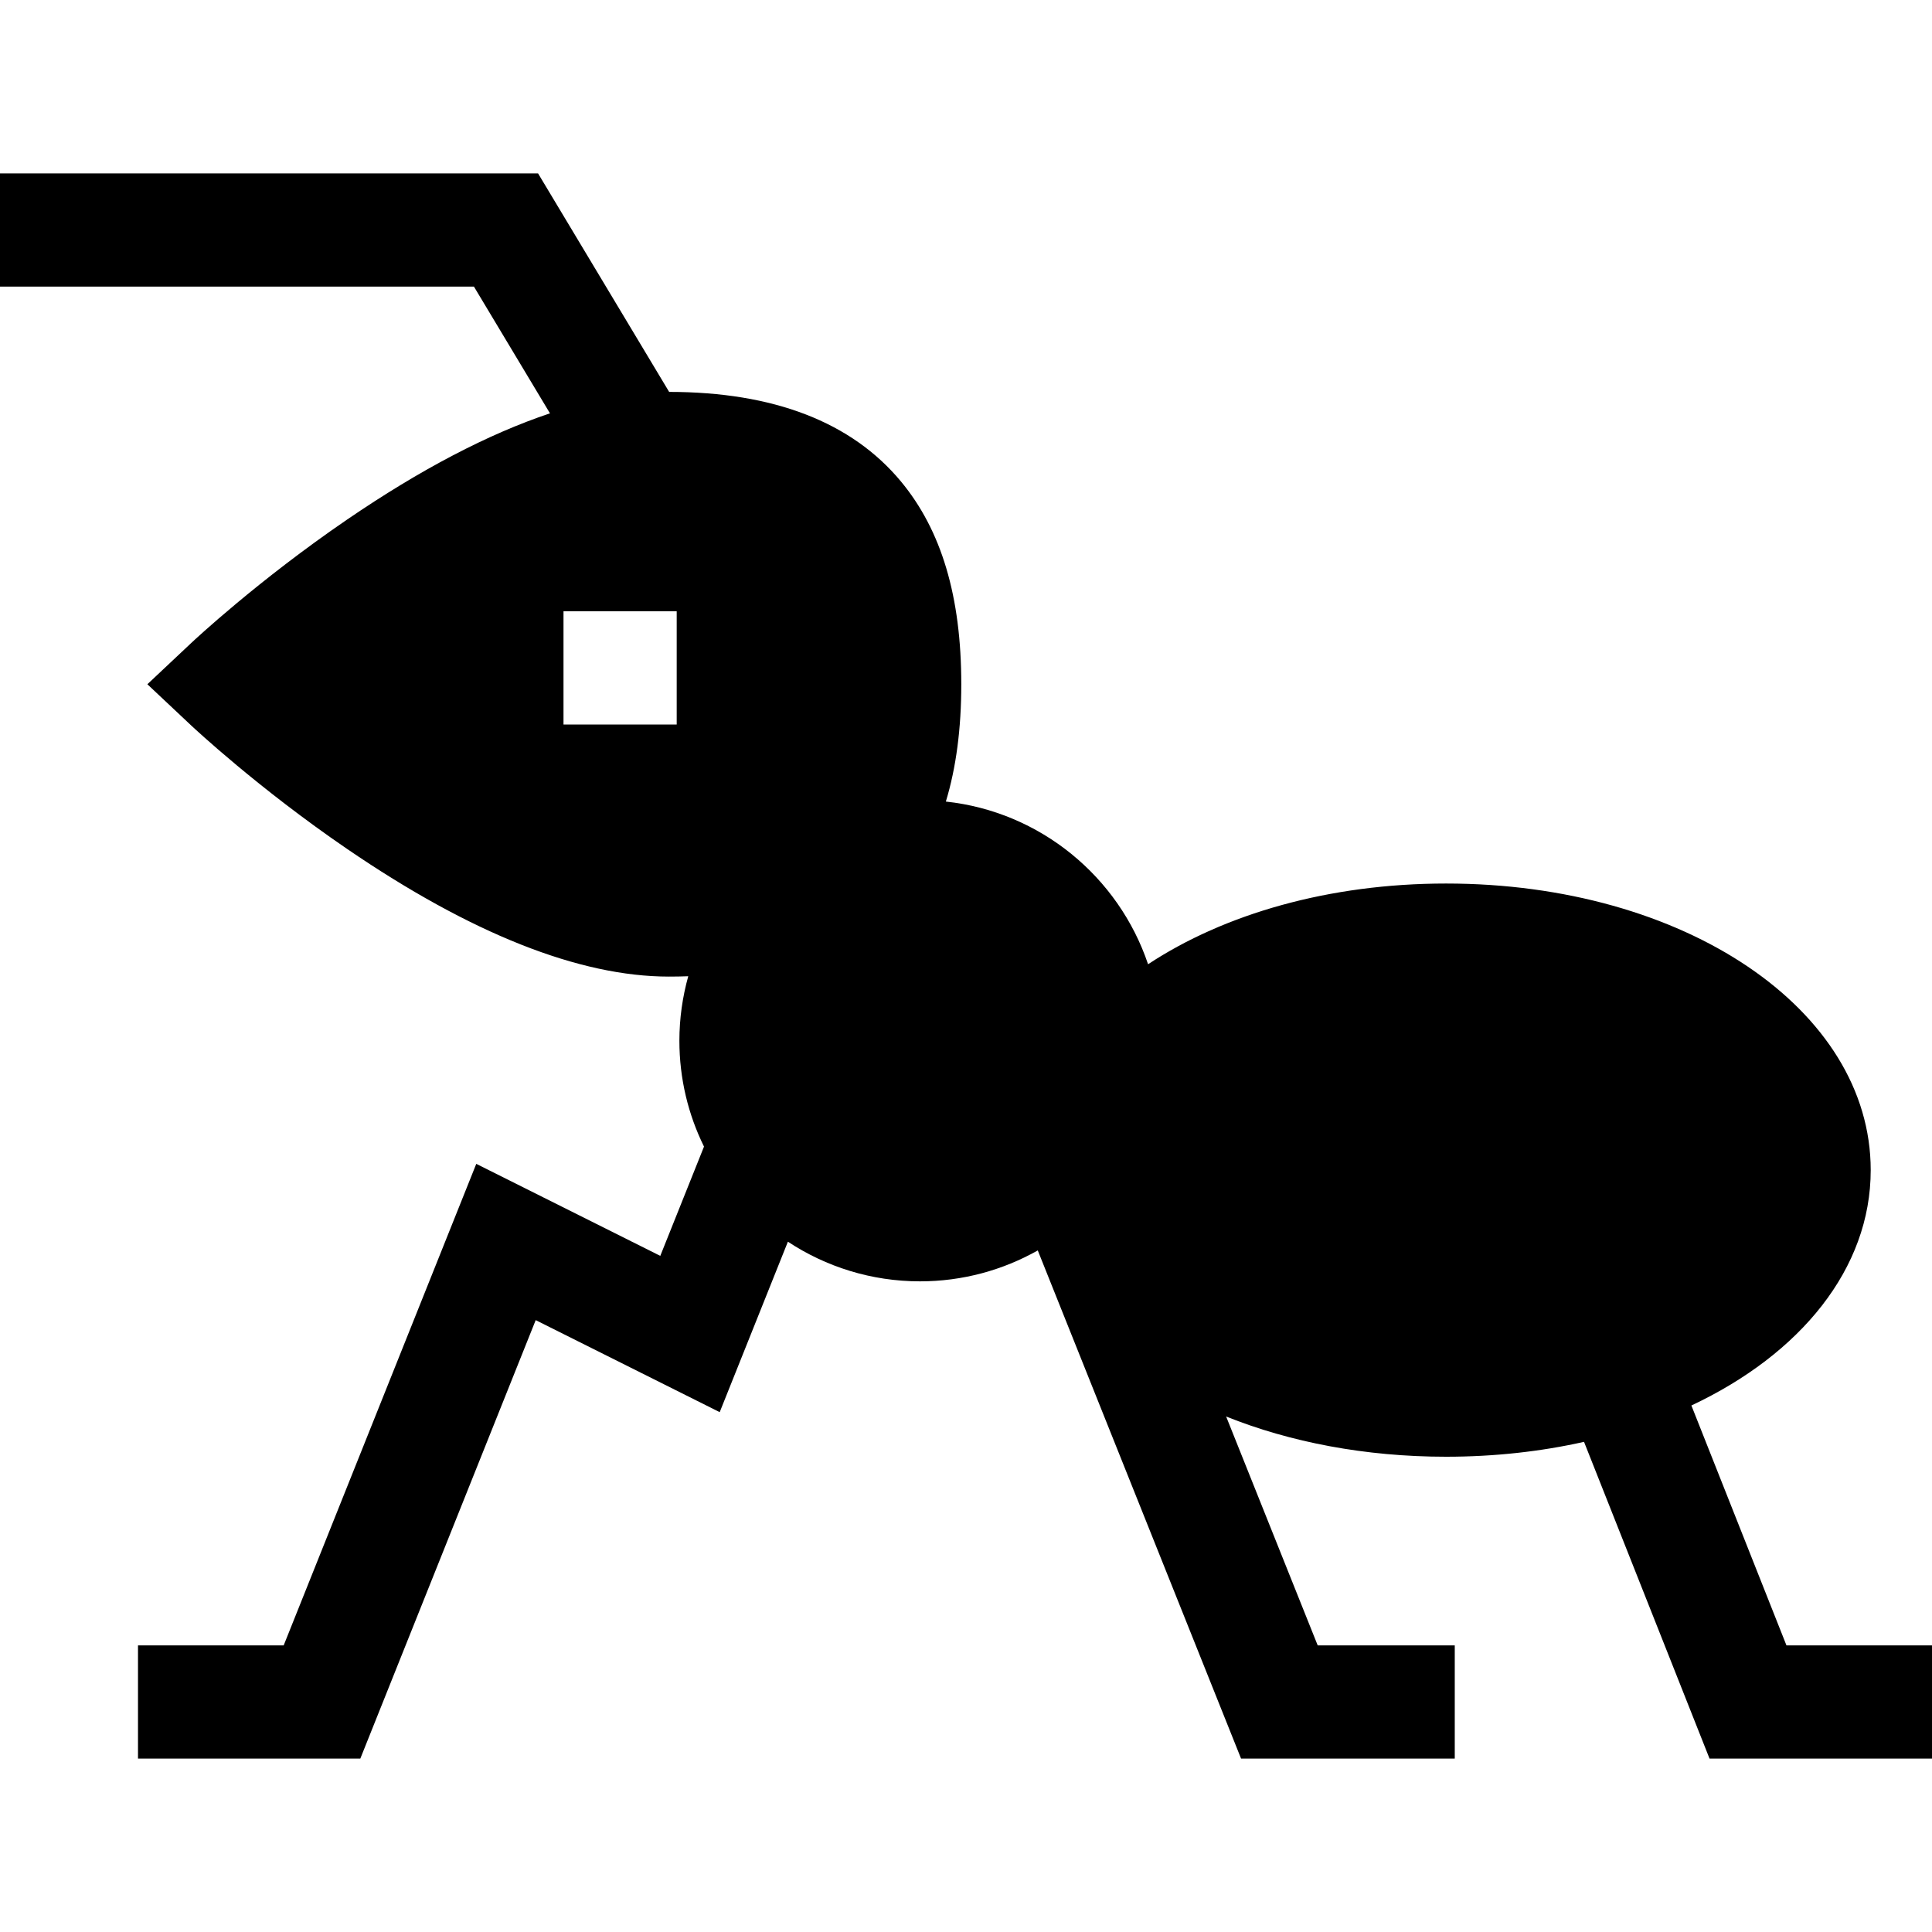 <svg width="54" height="54" viewBox="0 0 54 54" fill="none" xmlns="http://www.w3.org/2000/svg">
<path d="M49.932 45.989L47.275 39.284C50.327 37.849 52.287 35.46 52.287 32.705C52.287 28.213 47.075 24.695 40.42 24.695C37.143 24.695 34.216 25.548 32.089 26.951C31.267 24.508 29.079 22.688 26.437 22.404C26.725 21.454 26.868 20.366 26.868 19.125C26.868 16.678 26.316 14.823 25.18 13.455C23.802 11.797 21.623 10.955 18.703 10.954L15.039 4.847H0V8.011H13.247L15.372 11.553C13.646 12.13 11.749 13.123 9.699 14.524C7.216 16.221 5.42 17.901 5.345 17.972L4.119 19.125L5.345 20.278C5.42 20.348 7.216 22.029 9.699 23.726C13.165 26.095 16.192 27.296 18.696 27.296C18.879 27.296 19.06 27.293 19.237 27.286C19.077 27.86 18.989 28.465 18.989 29.089C18.989 30.15 19.237 31.154 19.677 32.048L18.455 35.102L13.312 32.53L7.929 45.989H3.857V49.153H10.071L14.973 36.898L20.116 39.47L22.022 34.706C23.082 35.405 24.351 35.814 25.714 35.814C26.91 35.814 28.032 35.499 29.006 34.95L34.688 49.153H40.661V45.989H36.83L34.271 39.592C36.054 40.307 38.153 40.716 40.42 40.716C41.775 40.716 43.07 40.57 44.274 40.3L47.782 49.153H54V45.989H49.932V45.989ZM18.914 20.25H15.75V17.086H18.914V20.25Z" fill="black"/>
</svg>
